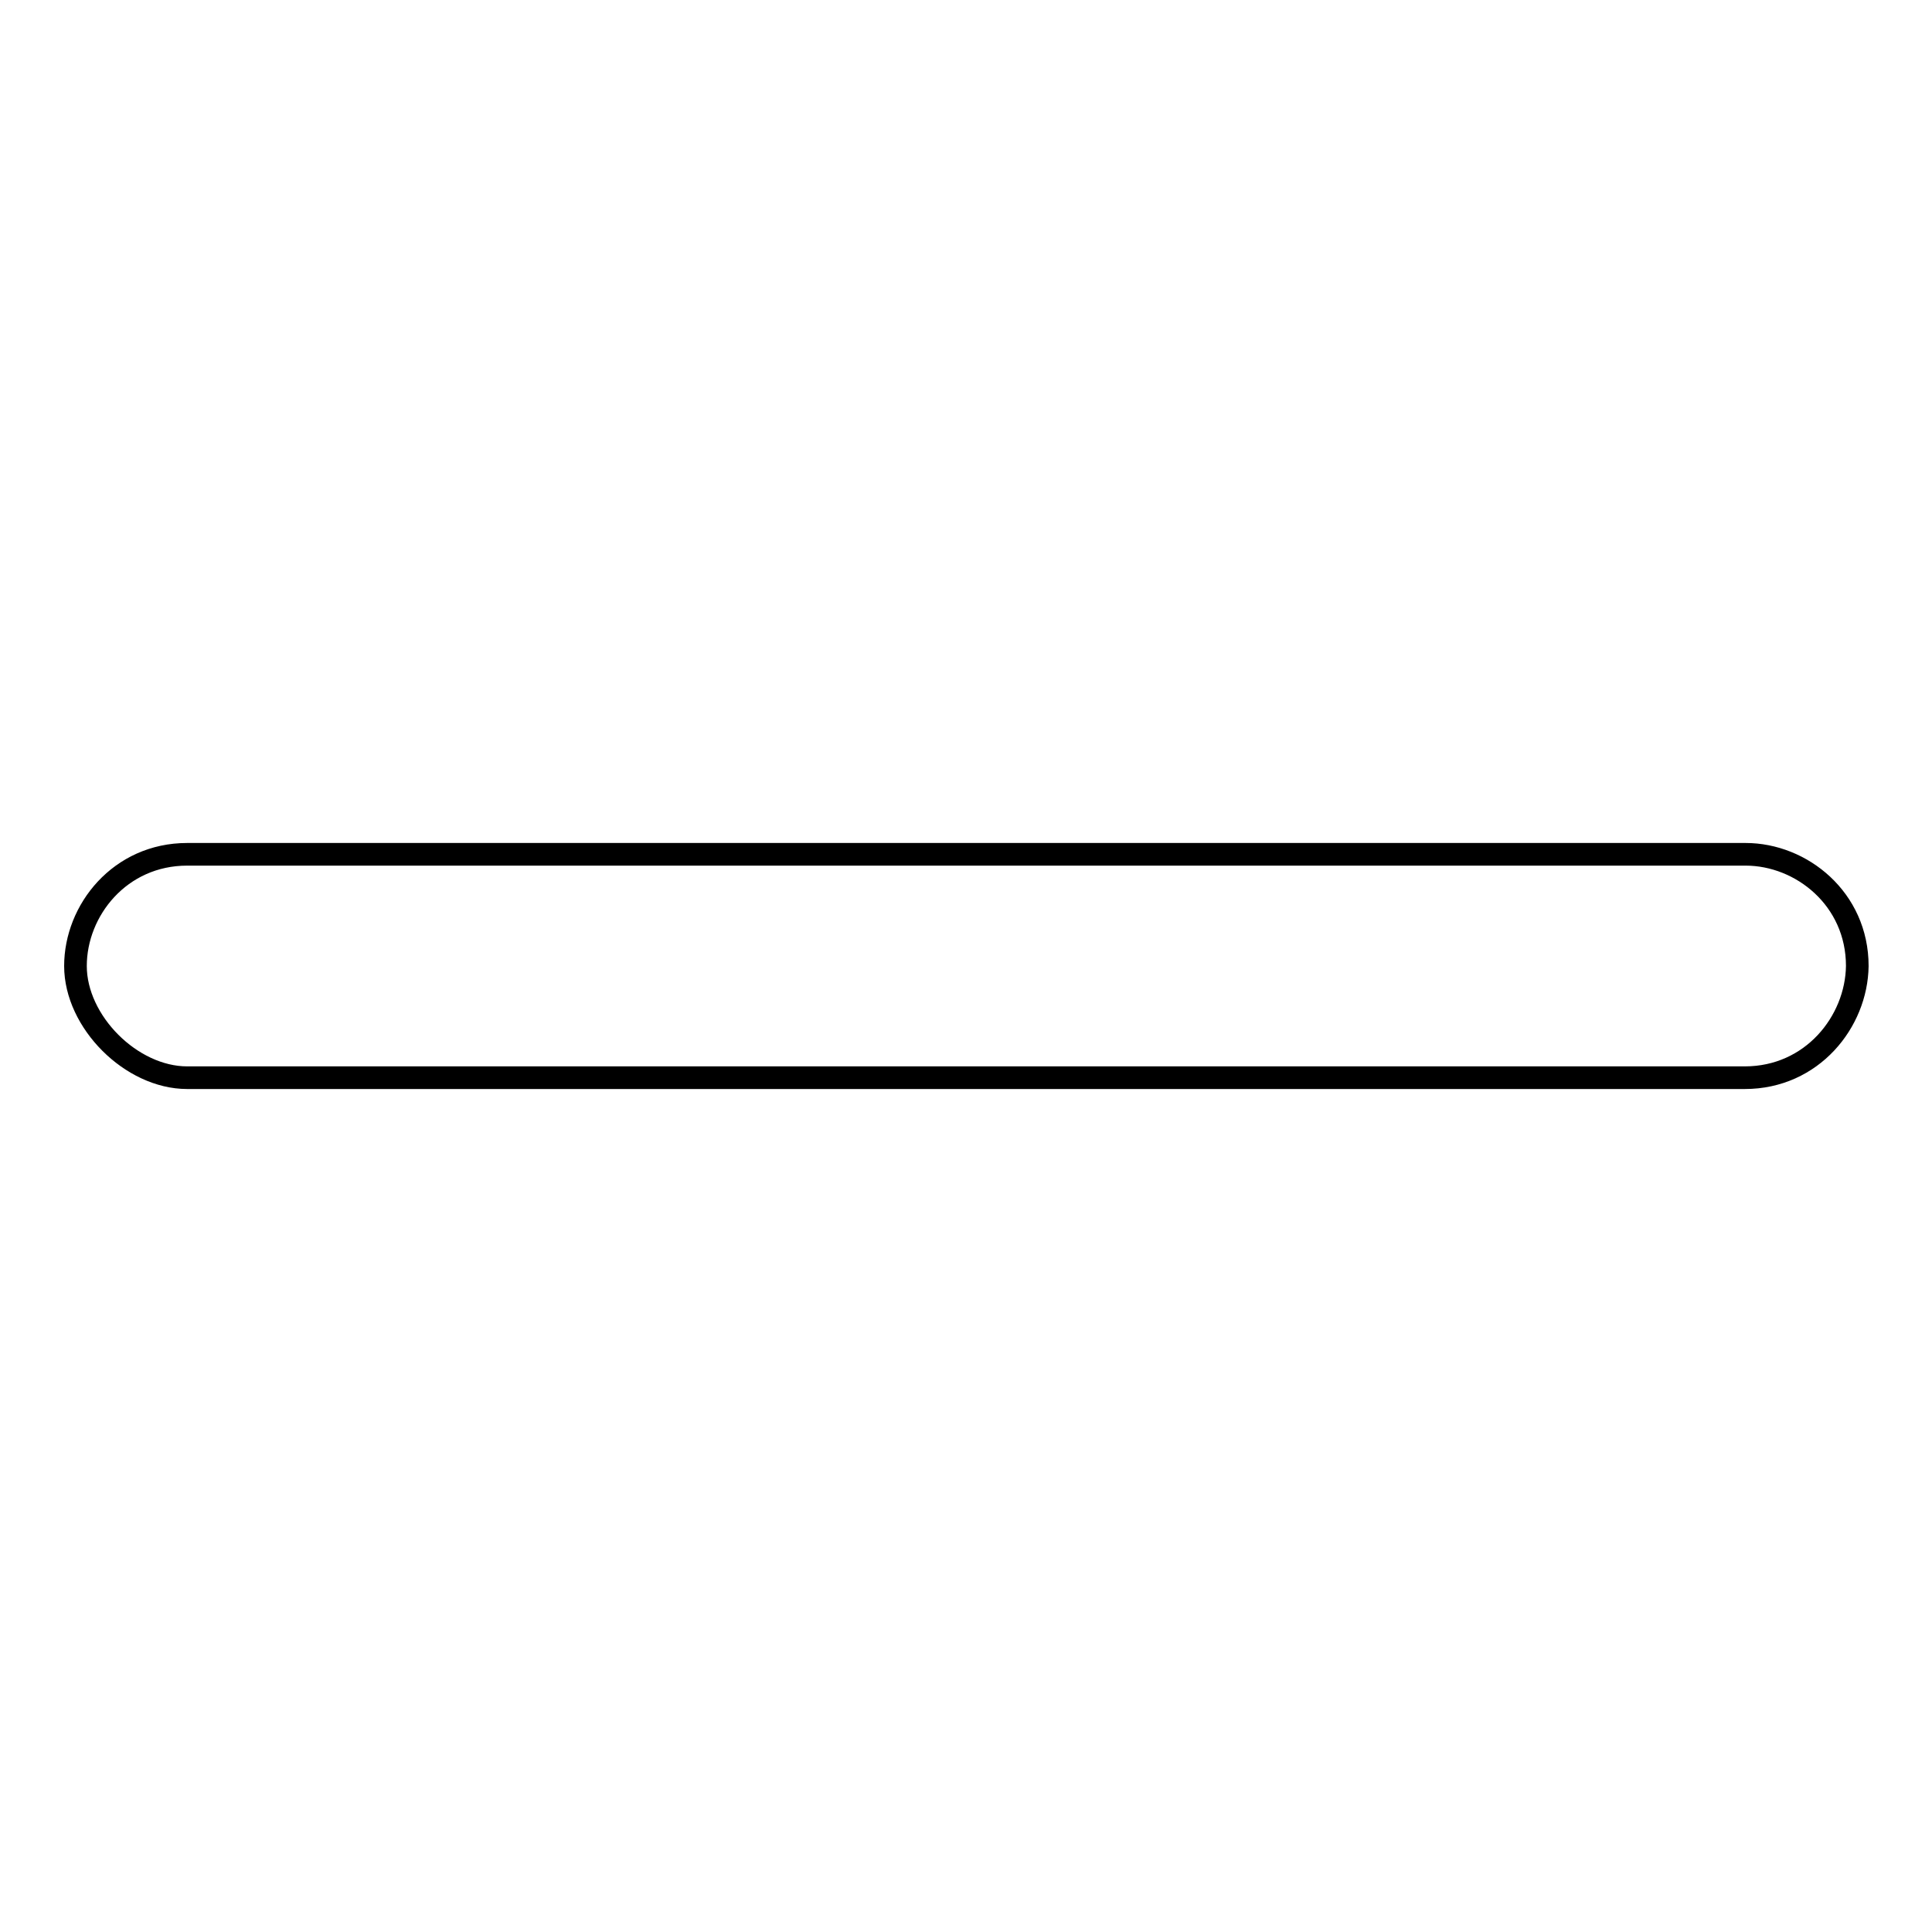 <?xml version="1.0" encoding="utf-8"?>
<!-- Svg Vector Icons : http://www.onlinewebfonts.com/icon -->
<!DOCTYPE svg PUBLIC "-//W3C//DTD SVG 1.1//EN" "http://www.w3.org/Graphics/SVG/1.1/DTD/svg11.dtd">
<svg version="1.1" xmlns="http://www.w3.org/2000/svg" xmlns:xlink="http://www.w3.org/1999/xlink" x="0px" y="0px" viewBox="0 0 256 256" enable-background="new 0 0 256 256" xml:space="preserve">
<g><g><path stroke-width="3" fill-opacity="0" stroke="#000000"  d="M231.2,142.8H24.8c-7.4,0-14.8-7.4-14.8-14.8l0,0c0-7.4,5.9-14.8,14.8-14.8h206.5c7.4,0,14.8,5.9,14.8,14.8l0,0C246,135.4,240.1,142.8,231.2,142.8z"/></g></g>
</svg>
